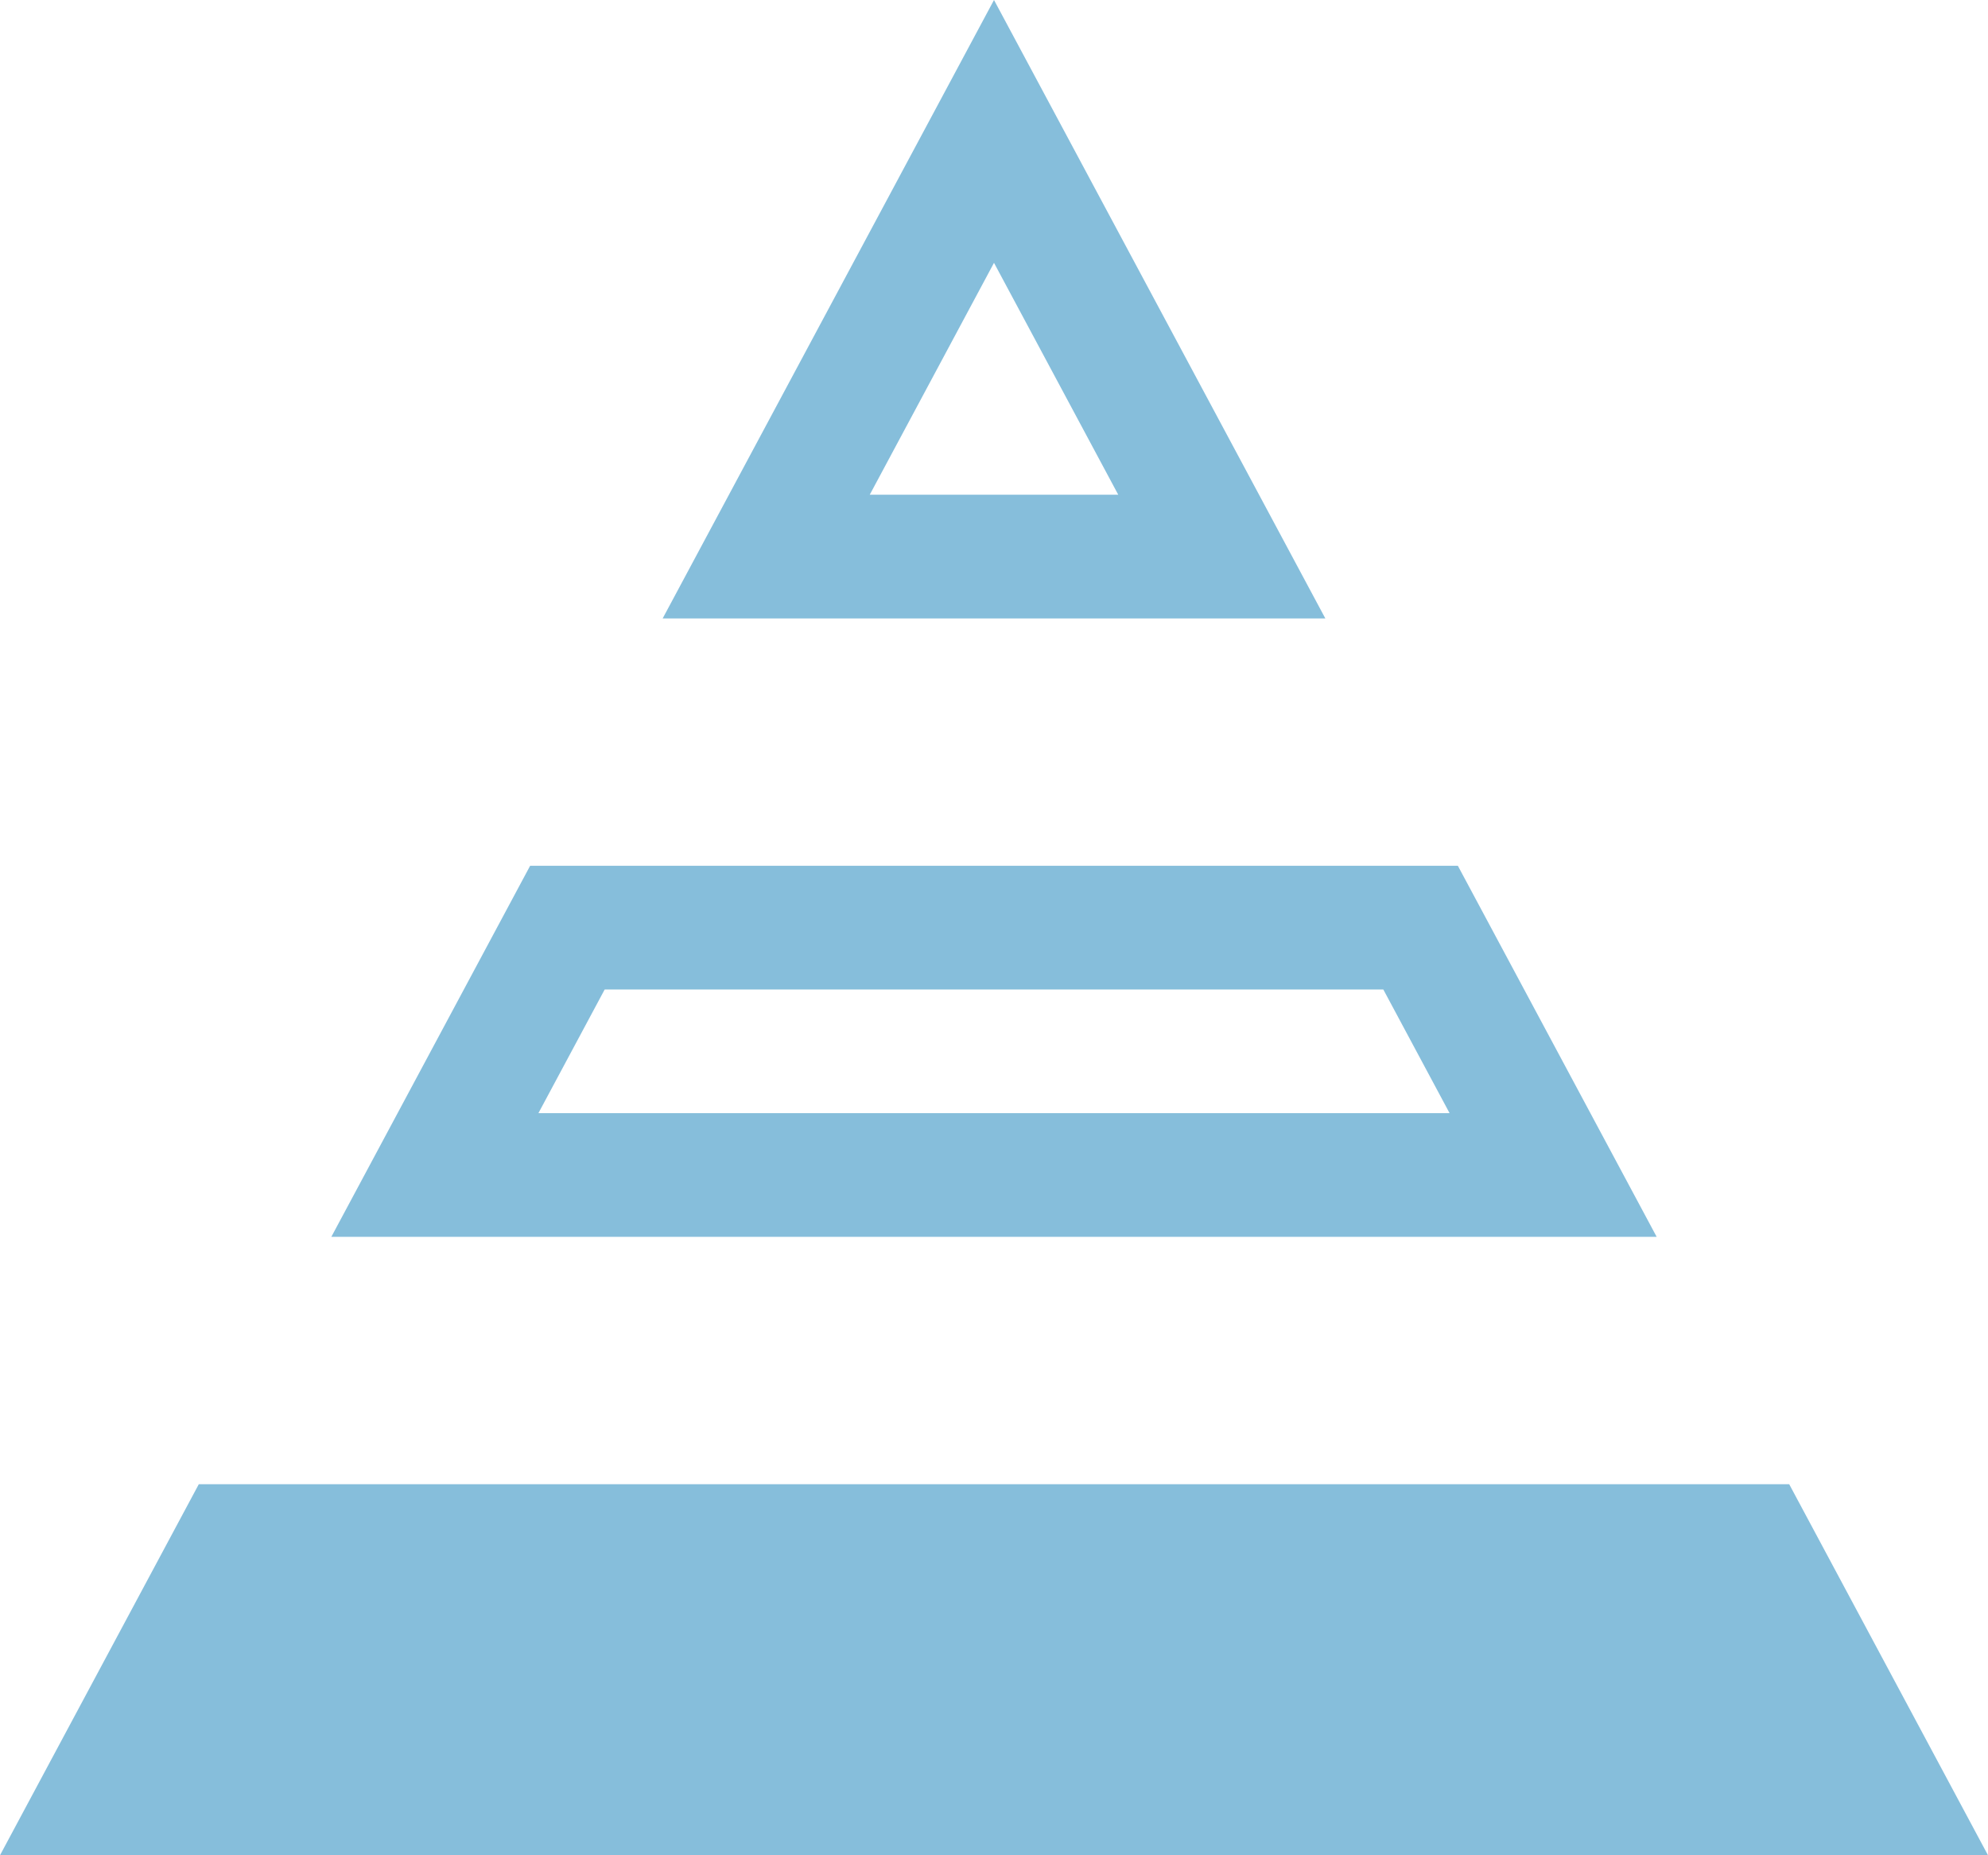 <svg xmlns="http://www.w3.org/2000/svg" width="60" height="56" viewBox="0 0 60 56" fill="none"><path d="M41.75 29.867H18.25L16.25 33.6H43.75L41.75 29.867ZM50 37.333H10L16 26.133H44L50 37.333ZM30 7.933L26.25 14.933H33.75L30 7.933ZM40 18.667H20L30 0L40 18.667ZM54 44.8L60 56H0L6 44.8H54Z" fill="#86BEDB"></path></svg>